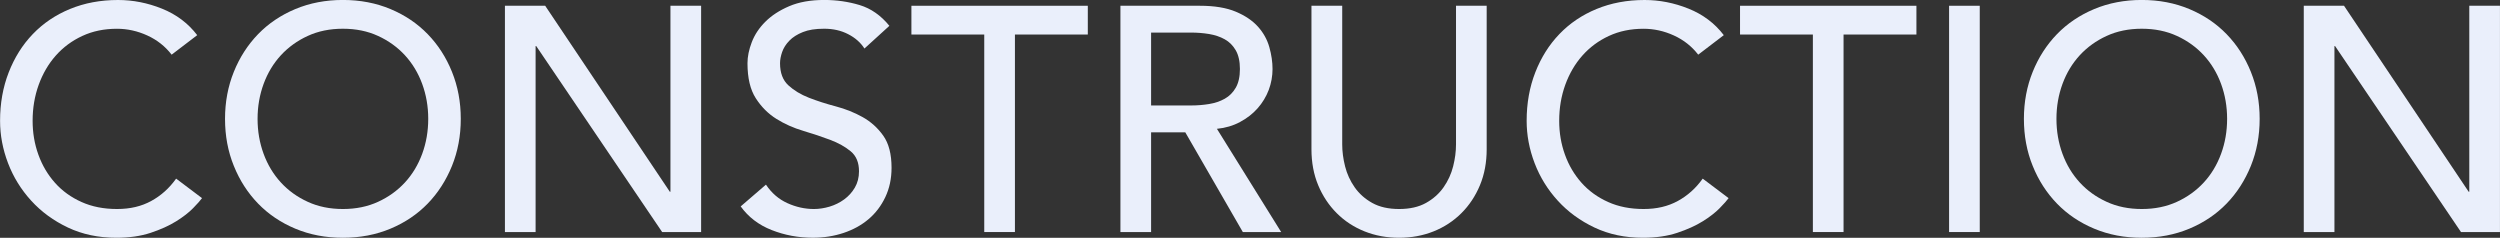 <svg height="64.73" viewBox="0 0 680.59 64.73" width="680.59" xmlns="http://www.w3.org/2000/svg"><rect x="0" y="0" width="680.59" height="64.73" fill="#333333" stroke="none"/><g fill="#eaeffb"><path d="m46.72 14.88c-1.74-2.26-3.94-4-6.61-5.22s-5.42-1.83-8.27-1.83c-3.48 0-6.63.65-9.44 1.96-2.81 1.3-5.22 3.09-7.22 5.35s-3.55 4.92-4.65 7.96-1.65 6.31-1.65 9.79c0 3.25.52 6.32 1.57 9.22 1.04 2.9 2.55 5.45 4.52 7.66s4.38 3.95 7.22 5.22c2.84 1.28 6.06 1.91 9.66 1.91s6.64-.72 9.31-2.18c2.67-1.45 4.93-3.48 6.79-6.09l7.05 5.31c-.46.64-1.28 1.55-2.44 2.74s-2.7 2.38-4.61 3.57-4.22 2.23-6.92 3.13-5.82 1.35-9.35 1.35c-4.87 0-9.27-.93-13.18-2.78s-7.25-4.29-10-7.31c-2.75-3.01-4.86-6.42-6.31-10.22-1.45-3.8-2.17-7.64-2.17-11.53 0-4.75.78-9.15 2.35-13.18s3.75-7.51 6.57-10.44c2.81-2.93 6.19-5.21 10.13-6.83s8.29-2.44 13.05-2.44c4.06 0 8.05.78 11.96 2.35 3.92 1.57 7.12 3.97 9.61 7.22l-6.96 5.31z"/><path d="m93.35 64.73c-4.7 0-9.02-.83-12.96-2.48s-7.32-3.93-10.13-6.83-5.02-6.32-6.61-10.27c-1.6-3.94-2.39-8.21-2.39-12.79s.8-8.84 2.39-12.79c1.59-3.94 3.8-7.37 6.61-10.27s6.19-5.18 10.13-6.83 8.27-2.48 12.96-2.48 9.02.83 12.96 2.48 7.32 3.93 10.13 6.83 5.02 6.32 6.61 10.27c1.59 3.94 2.39 8.21 2.39 12.79s-.8 8.85-2.39 12.79c-1.6 3.94-3.8 7.37-6.61 10.27s-6.19 5.18-10.13 6.83c-3.95 1.65-8.27 2.48-12.96 2.48zm0-7.83c3.54 0 6.73-.65 9.57-1.96 2.84-1.3 5.28-3.06 7.31-5.26s3.6-4.8 4.7-7.79 1.65-6.16 1.65-9.53-.55-6.54-1.65-9.53-2.67-5.58-4.7-7.79c-2.03-2.2-4.47-3.96-7.31-5.26-2.84-1.31-6.03-1.96-9.57-1.96s-6.73.65-9.57 1.96c-2.84 1.3-5.28 3.06-7.31 5.26-2.03 2.21-3.6 4.8-4.7 7.79s-1.65 6.16-1.65 9.53.55 6.54 1.65 9.53 2.67 5.58 4.7 7.79 4.46 3.96 7.31 5.26c2.84 1.31 6.03 1.96 9.57 1.96z"/><path d="m137.46 1.57h10.96l33.93 50.63h.17v-50.63h8.35v61.6h-10.61l-34.28-50.63h-.17v50.63h-8.35z"/><path d="m208.54 50.29c1.51 2.26 3.44 3.93 5.79 5s4.77 1.61 7.26 1.61c1.39 0 2.81-.22 4.26-.65 1.45-.44 2.77-1.09 3.96-1.96s2.16-1.94 2.91-3.22 1.13-2.75 1.13-4.44c0-2.38-.75-4.19-2.26-5.44s-3.38-2.29-5.61-3.13-4.67-1.65-7.31-2.44c-2.64-.78-5.08-1.87-7.31-3.26s-4.1-3.26-5.61-5.61-2.26-5.52-2.26-9.53c0-1.8.39-3.71 1.17-5.74s2.01-3.89 3.7-5.57c1.68-1.68 3.84-3.09 6.48-4.22s5.81-1.7 9.53-1.7c3.36 0 6.58.46 9.66 1.39 3.07.93 5.77 2.81 8.09 5.65l-6.79 6.18c-1.04-1.62-2.52-2.93-4.44-3.91-1.91-.99-4.09-1.48-6.52-1.48s-4.25.3-5.79.91-2.77 1.39-3.7 2.35-1.58 1.99-1.96 3.09-.57 2.12-.57 3.05c0 2.61.75 4.61 2.26 6s3.38 2.52 5.61 3.39 4.67 1.65 7.31 2.35 5.07 1.67 7.31 2.92c2.23 1.25 4.1 2.93 5.61 5.05s2.26 5.03 2.26 8.74c0 2.96-.57 5.63-1.7 8-1.13 2.38-2.65 4.38-4.57 6-1.91 1.62-4.18 2.87-6.79 3.74s-5.39 1.31-8.35 1.31c-3.95 0-7.69-.7-11.22-2.09-3.54-1.39-6.35-3.54-8.44-6.44l6.87-5.92z"/><path d="m267.96 9.4h-19.84v-7.83h48.02v7.83h-19.84v53.77h-8.35v-53.77z"/><path d="m305.02 1.57h21.66c3.94 0 7.19.54 9.74 1.61s4.57 2.44 6.05 4.09 2.51 3.51 3.09 5.57.87 4.04.87 5.96-.35 3.87-1.04 5.7c-.7 1.83-1.7 3.48-3 4.96s-2.9 2.73-4.79 3.74c-1.88 1.02-3.99 1.64-6.31 1.87l17.49 28.1h-10.44l-15.66-27.14h-9.31v27.14h-8.35zm8.35 27.14h10.96c1.62 0 3.23-.13 4.83-.39 1.59-.26 3.01-.74 4.26-1.44s2.25-1.7 3-3c.75-1.31 1.13-3 1.13-5.09s-.38-3.78-1.13-5.09c-.75-1.3-1.75-2.3-3-3s-2.67-1.17-4.26-1.44c-1.6-.26-3.21-.39-4.83-.39h-10.96z"/><path d="m365.4 1.57v37.76c0 1.91.26 3.9.78 5.96s1.39 3.96 2.61 5.7 2.81 3.16 4.79 4.26c1.97 1.1 4.41 1.65 7.31 1.65s5.34-.55 7.31-1.65 3.57-2.52 4.79-4.26 2.09-3.64 2.61-5.7.78-4.04.78-5.96v-37.76h8.35v39.06c0 3.6-.61 6.86-1.83 9.79s-2.9 5.47-5.05 7.61-4.67 3.8-7.57 4.96-6.03 1.74-9.4 1.74-6.5-.58-9.4-1.74-5.42-2.81-7.57-4.96-3.83-4.68-5.05-7.61-1.83-6.19-1.83-9.79v-39.06h8.35z"/><path d="m462.31 14.88c-1.74-2.26-3.94-4-6.61-5.22s-5.42-1.83-8.27-1.83c-3.48 0-6.63.65-9.44 1.96-2.81 1.3-5.22 3.09-7.22 5.35s-3.55 4.92-4.65 7.96-1.65 6.31-1.65 9.79c0 3.25.52 6.32 1.57 9.22 1.04 2.9 2.55 5.45 4.52 7.66s4.38 3.95 7.22 5.22c2.84 1.28 6.06 1.91 9.66 1.91s6.64-.72 9.31-2.18c2.67-1.45 4.93-3.48 6.79-6.09l7.05 5.31c-.46.64-1.28 1.55-2.44 2.74s-2.7 2.38-4.61 3.57-4.22 2.23-6.92 3.13-5.82 1.35-9.35 1.35c-4.87 0-9.27-.93-13.18-2.78s-7.25-4.29-10-7.31c-2.75-3.01-4.86-6.42-6.31-10.22s-2.17-7.64-2.17-11.53c0-4.75.78-9.15 2.35-13.18s3.75-7.51 6.57-10.44c2.81-2.93 6.19-5.21 10.13-6.83s8.29-2.44 13.05-2.44c4.06 0 8.05.78 11.96 2.35 3.92 1.57 7.12 3.97 9.61 7.22l-6.96 5.31z"/><path d="m493.54 9.4h-19.84v-7.83h48.02v7.83h-19.84v53.77h-8.35v-53.77z"/><path d="m530.61 1.57h8.35v61.6h-8.35z"/><path d="m583.07 64.73c-4.7 0-9.02-.83-12.96-2.48s-7.32-3.93-10.13-6.83-5.02-6.32-6.61-10.27c-1.6-3.94-2.39-8.21-2.39-12.79s.8-8.84 2.39-12.79c1.59-3.94 3.8-7.37 6.61-10.27s6.19-5.18 10.13-6.83 8.27-2.48 12.96-2.48 9.02.83 12.96 2.48 7.32 3.93 10.13 6.83 5.02 6.32 6.61 10.27c1.59 3.94 2.39 8.21 2.39 12.79s-.8 8.85-2.39 12.79c-1.6 3.94-3.8 7.37-6.61 10.27s-6.19 5.18-10.13 6.83c-3.95 1.65-8.27 2.48-12.96 2.48zm0-7.83c3.54 0 6.73-.65 9.57-1.96 2.84-1.3 5.28-3.06 7.31-5.26s3.6-4.8 4.7-7.79 1.65-6.16 1.65-9.53-.55-6.54-1.65-9.53-2.67-5.58-4.7-7.79c-2.03-2.2-4.47-3.96-7.31-5.26-2.84-1.31-6.03-1.96-9.57-1.96s-6.73.65-9.57 1.96c-2.84 1.3-5.28 3.06-7.31 5.26-2.03 2.21-3.6 4.8-4.7 7.79s-1.65 6.16-1.65 9.53.55 6.54 1.65 9.53 2.67 5.58 4.7 7.79 4.46 3.96 7.31 5.26c2.84 1.31 6.03 1.96 9.57 1.96z"/><path d="m627.17 1.57h10.96l33.93 50.63h.17v-50.63h8.35v61.6h-10.61l-34.28-50.63h-.17v50.63h-8.35z"/></g></svg>